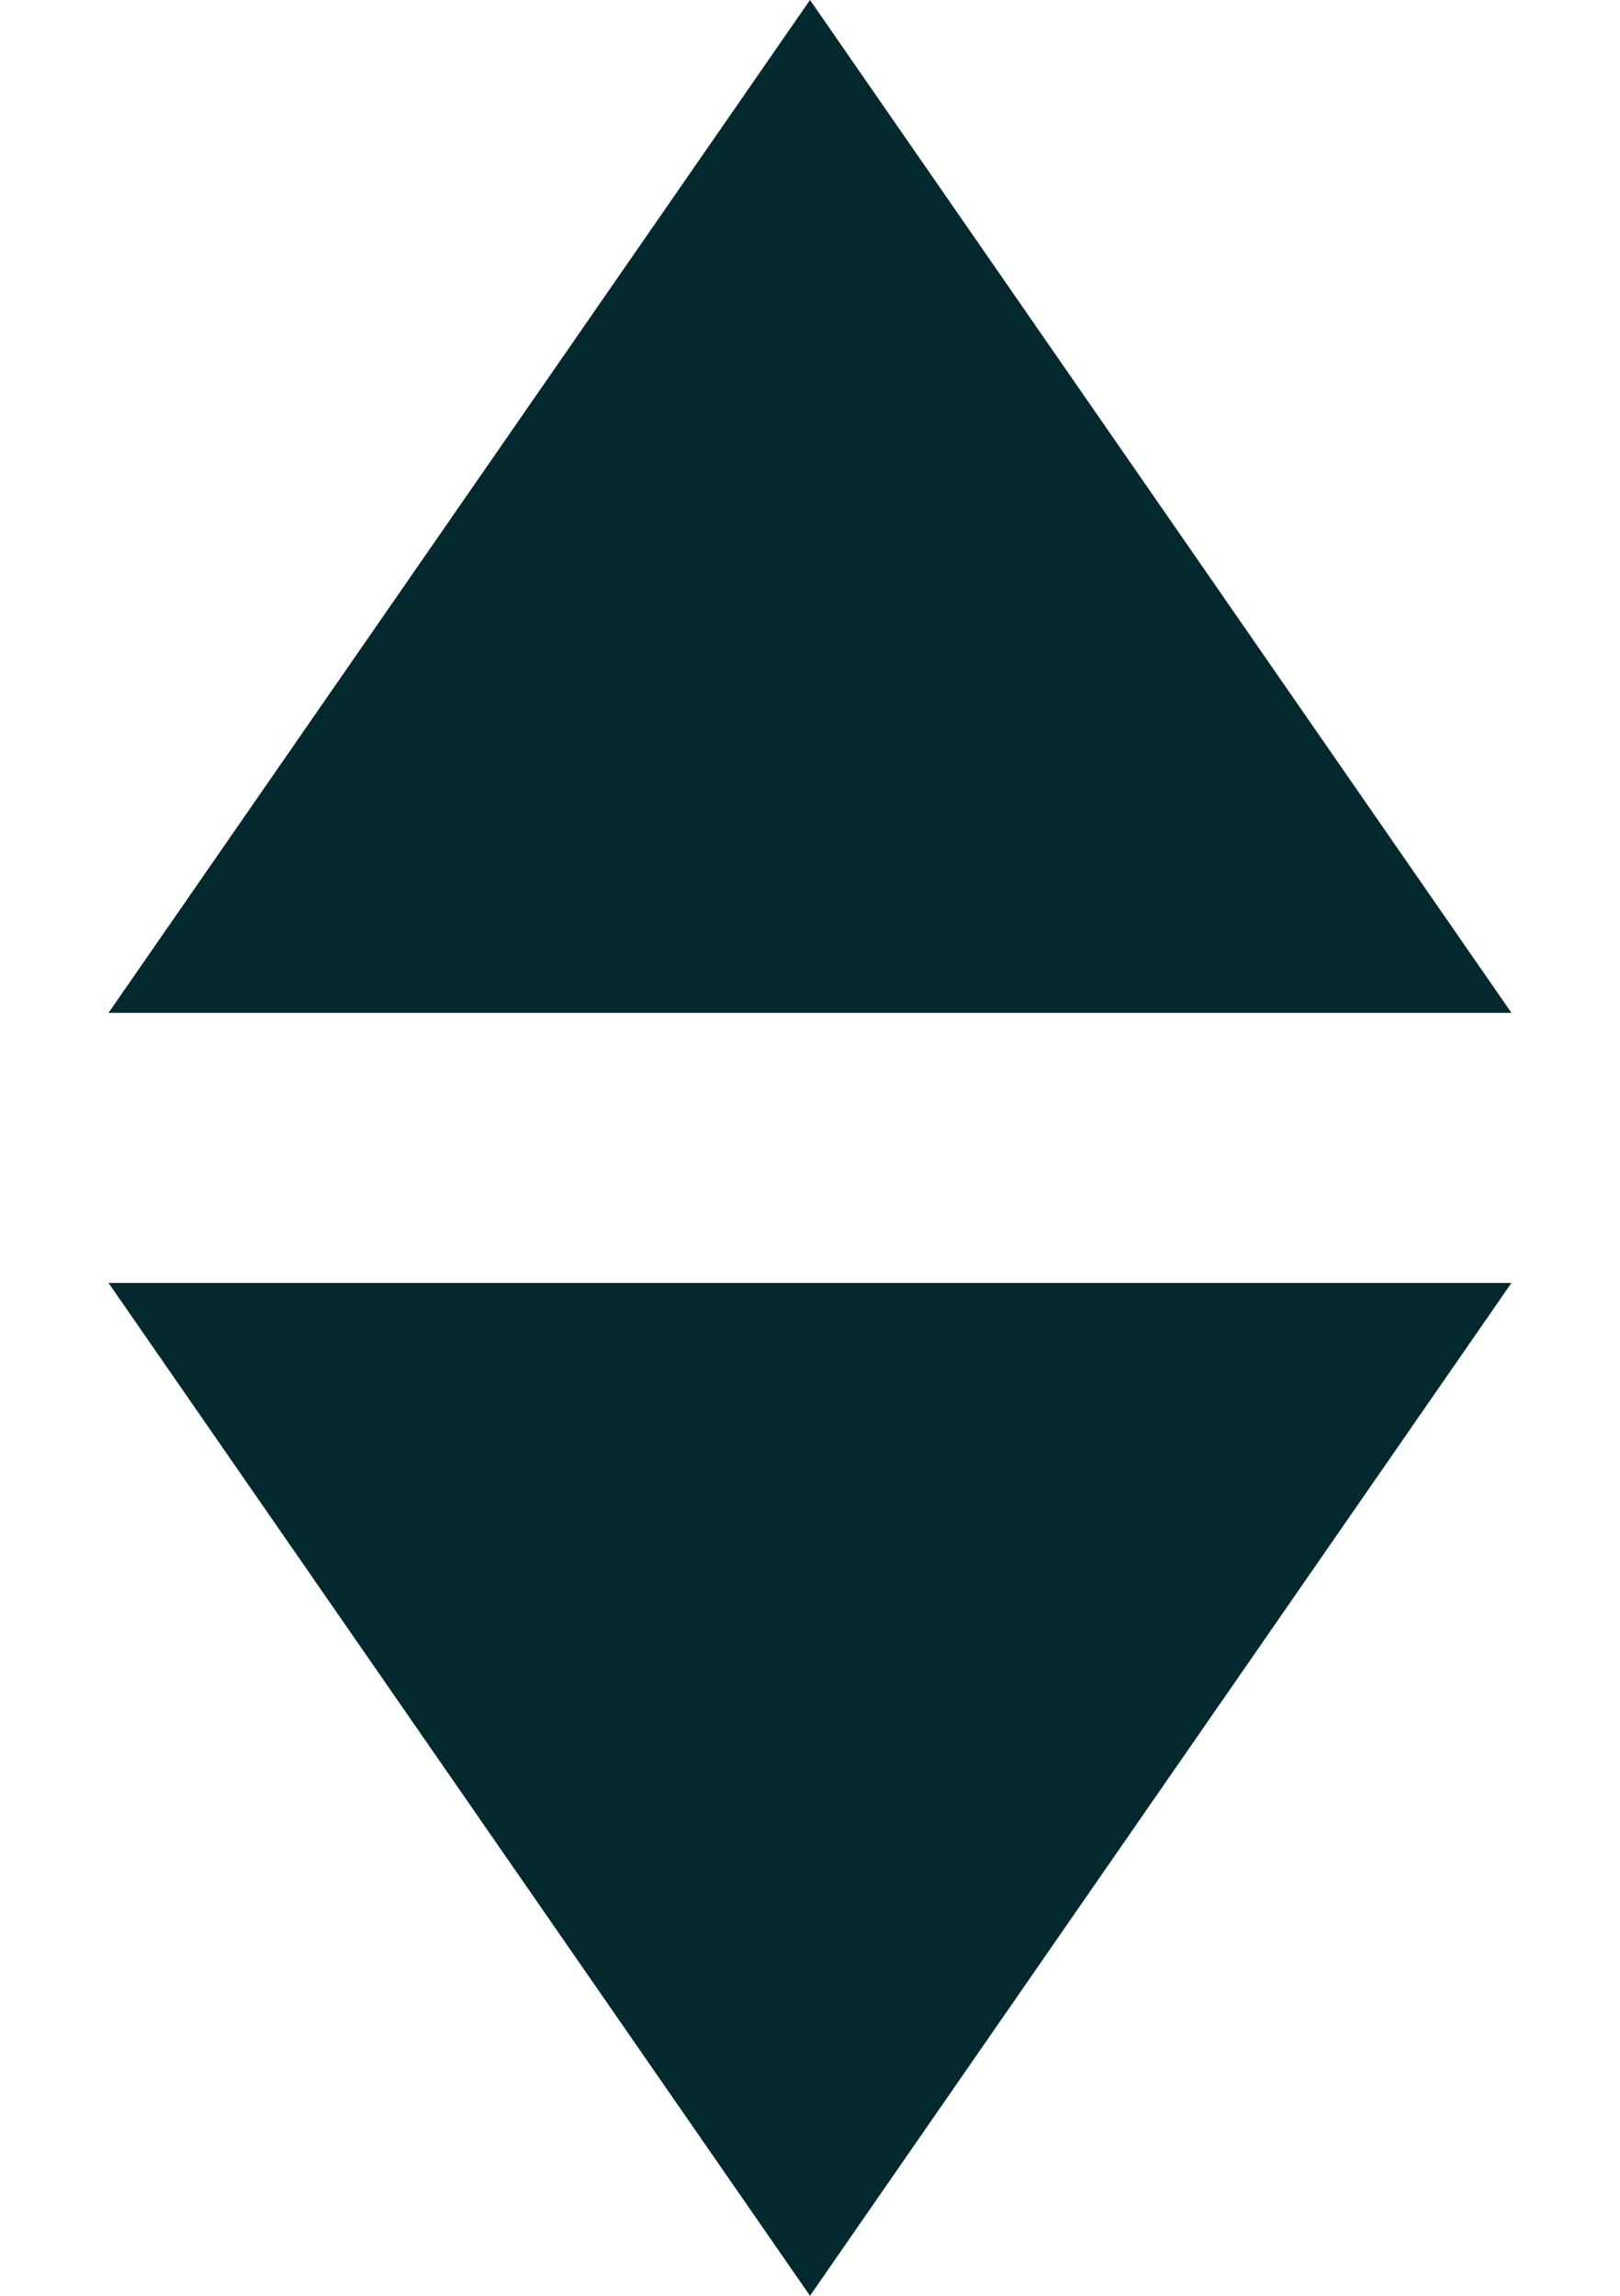 <?xml version="1.0" encoding="UTF-8"?>
<svg xmlns="http://www.w3.org/2000/svg" width="12" height="17" viewBox="0 0 12 17" fill="none">
  <path d="M6 0L11.196 7.5H0.804L6 0Z" fill="#03282D"></path>
  <path d="M6 17L0.804 9.5L11.196 9.5L6 17Z" fill="#03282D"></path>
</svg>
